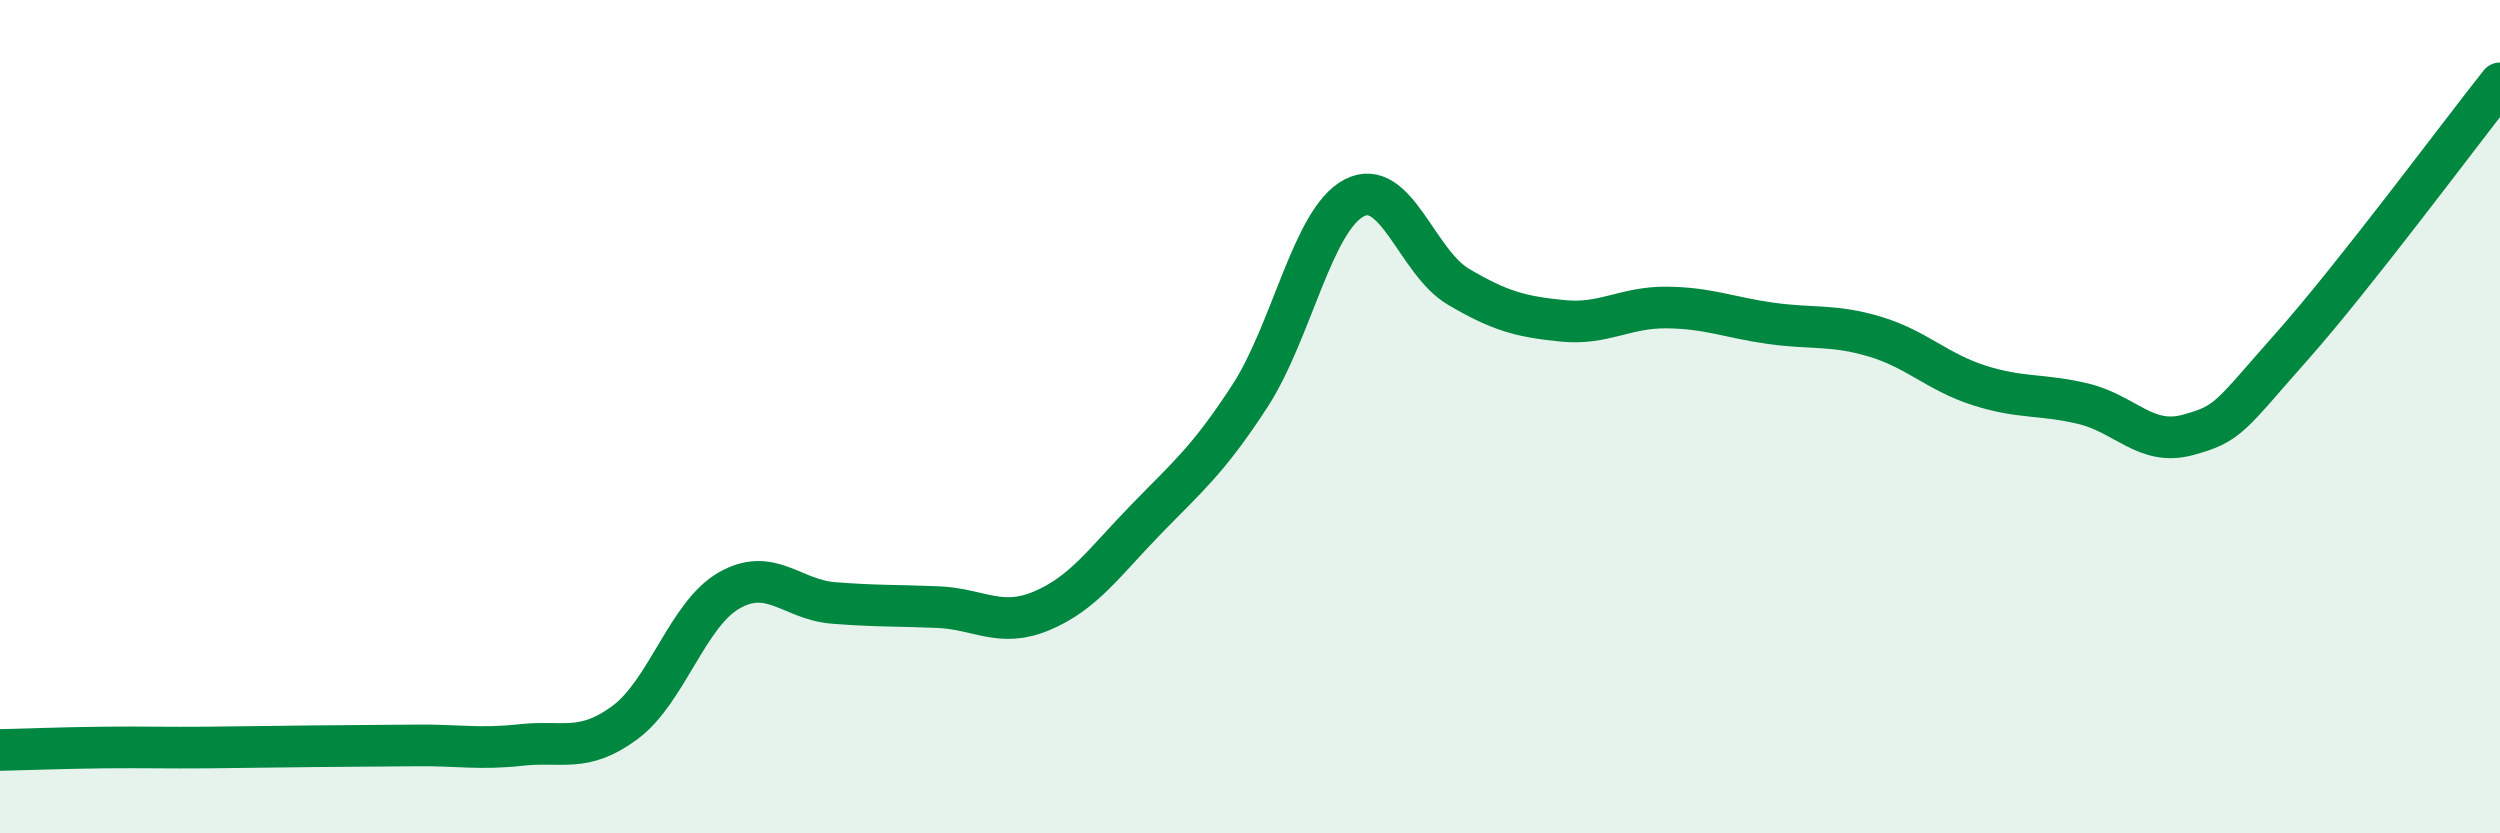 
    <svg width="60" height="20" viewBox="0 0 60 20" xmlns="http://www.w3.org/2000/svg">
      <path
        d="M 0,18 C 0.5,17.99 1.5,17.95 2.5,17.94 C 3.5,17.93 4,17.95 5,17.94 C 6,17.93 6.5,17.92 7.5,17.91 C 8.5,17.9 9,17.9 10,17.89 C 11,17.88 11.5,17.99 12.5,17.88 C 13.5,17.77 14,18.08 15,17.34 C 16,16.6 16.5,14.74 17.5,14.17 C 18.5,13.6 19,14.39 20,14.47 C 21,14.55 21.5,14.53 22.5,14.57 C 23.5,14.61 24,15.08 25,14.66 C 26,14.24 26.5,13.5 27.5,12.47 C 28.5,11.44 29,11.04 30,9.5 C 31,7.96 31.5,5.27 32.5,4.75 C 33.5,4.23 34,6.29 35,6.88 C 36,7.47 36.5,7.6 37.5,7.7 C 38.5,7.8 39,7.37 40,7.38 C 41,7.39 41.5,7.62 42.5,7.76 C 43.5,7.9 44,7.78 45,8.08 C 46,8.38 46.5,8.93 47.5,9.25 C 48.5,9.57 49,9.45 50,9.69 C 51,9.93 51.5,10.71 52.5,10.44 C 53.5,10.17 53.5,10.01 55,8.32 C 56.5,6.63 59,3.26 60,2L60 20L0 20Z"
        fill="#008740"
        opacity="0.1"
        stroke-linecap="round"
        stroke-linejoin="round"
      />
      <path
        d="M 0,18 C 0.5,17.99 1.5,17.95 2.5,17.94 C 3.5,17.93 4,17.95 5,17.94 C 6,17.93 6.5,17.92 7.5,17.91 C 8.5,17.9 9,17.9 10,17.89 C 11,17.88 11.5,17.99 12.5,17.88 C 13.5,17.77 14,18.08 15,17.34 C 16,16.6 16.5,14.74 17.5,14.17 C 18.5,13.6 19,14.39 20,14.47 C 21,14.55 21.5,14.53 22.5,14.57 C 23.5,14.61 24,15.08 25,14.66 C 26,14.24 26.5,13.5 27.5,12.47 C 28.5,11.44 29,11.04 30,9.5 C 31,7.96 31.5,5.27 32.5,4.75 C 33.5,4.23 34,6.29 35,6.88 C 36,7.47 36.5,7.6 37.5,7.7 C 38.5,7.8 39,7.37 40,7.38 C 41,7.39 41.5,7.62 42.5,7.76 C 43.5,7.9 44,7.78 45,8.08 C 46,8.38 46.5,8.93 47.5,9.25 C 48.5,9.57 49,9.45 50,9.69 C 51,9.93 51.5,10.71 52.5,10.44 C 53.5,10.17 53.5,10.01 55,8.32 C 56.5,6.63 59,3.26 60,2"
        stroke="#008740"
        stroke-width="1"
        fill="none"
        stroke-linecap="round"
        stroke-linejoin="round"
      />
    </svg>
  
